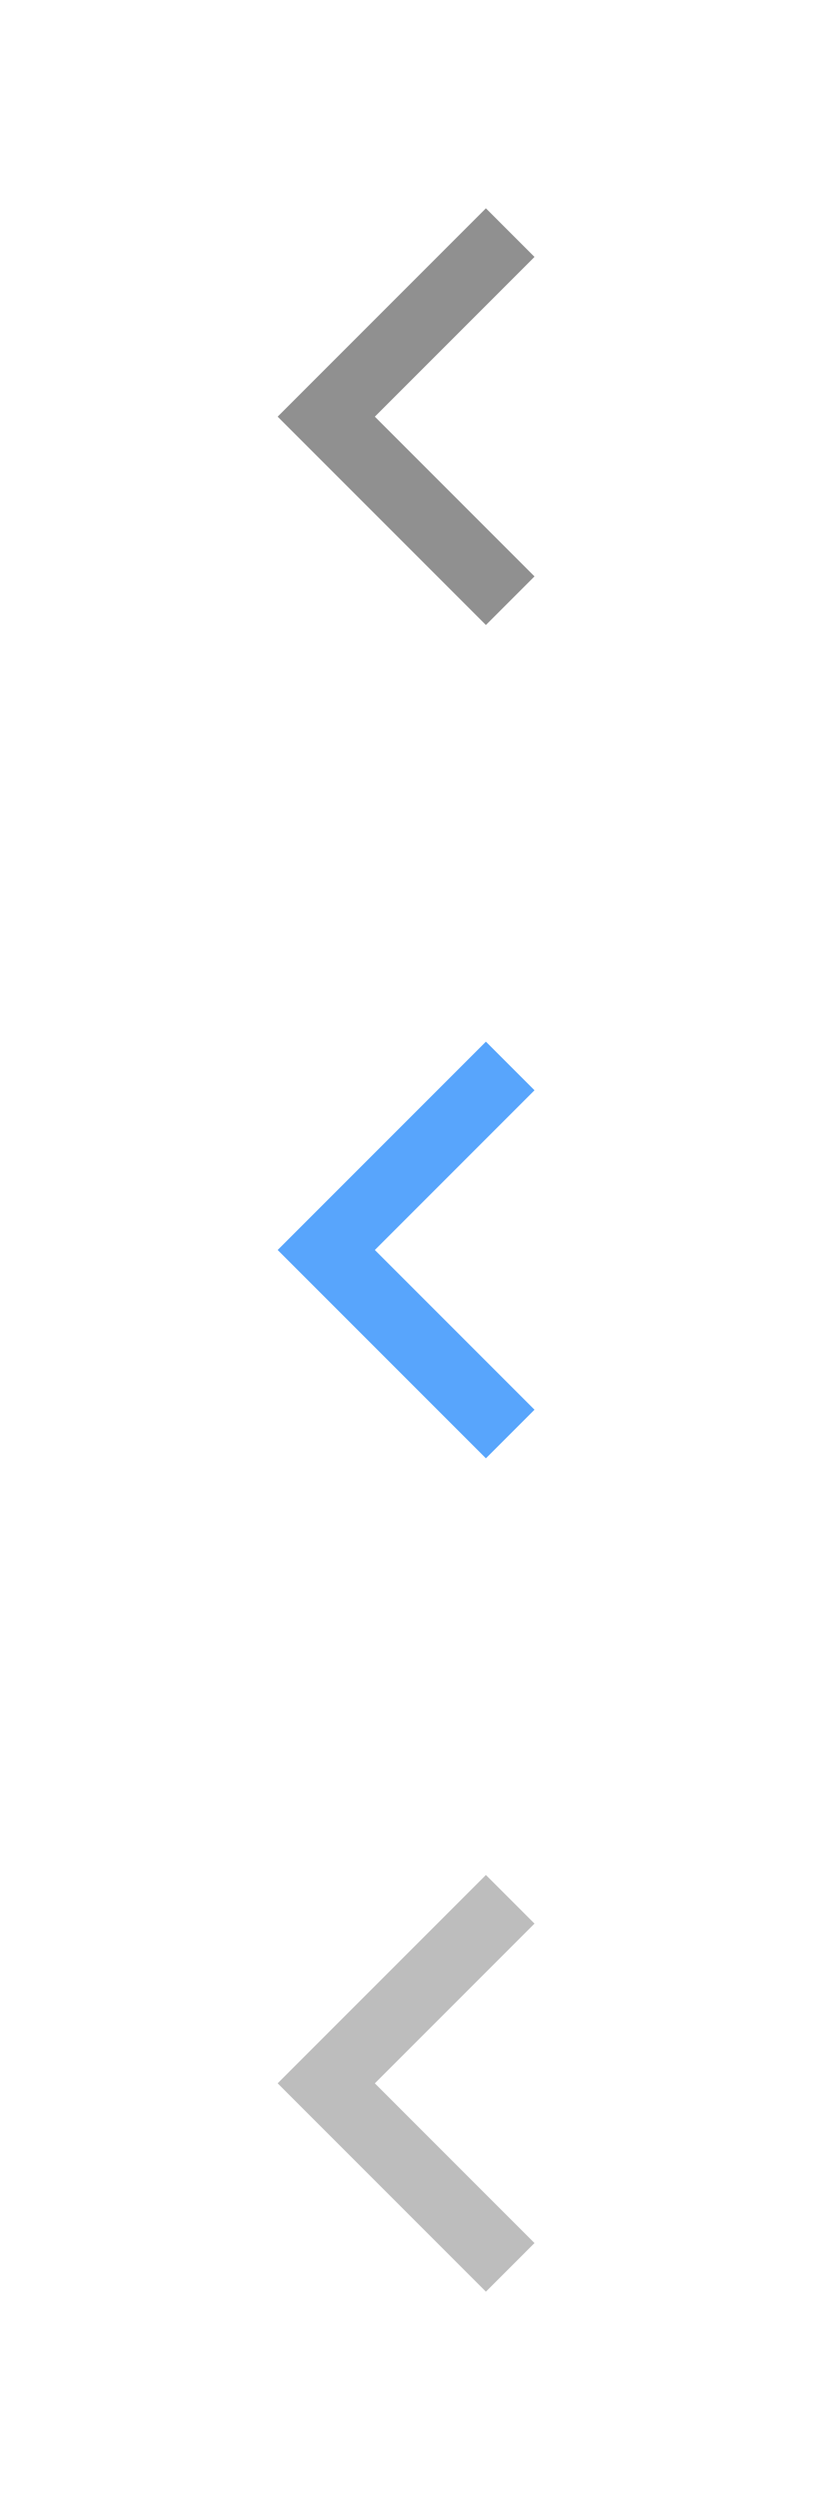 <svg xmlns="http://www.w3.org/2000/svg" width="24" height="72" viewBox="0 0 24 72">
  <path opacity=".5" fill="#222" d="M15.4 7.4L14 6l-6 6 6 6 1.4-1.4-4.6-4.6 4.6-4.6z"/>
  <path fill="#58A5FC" d="M15.4 31.4L14 30l-6 6 6 6 1.4-1.4-4.6-4.6 4.6-4.6z"/>
  <path opacity=".3" fill="#222" d="M15.4 55.4L14 54l-6 6 6 6 1.4-1.4-4.6-4.6 4.6-4.6z"/>
</svg>